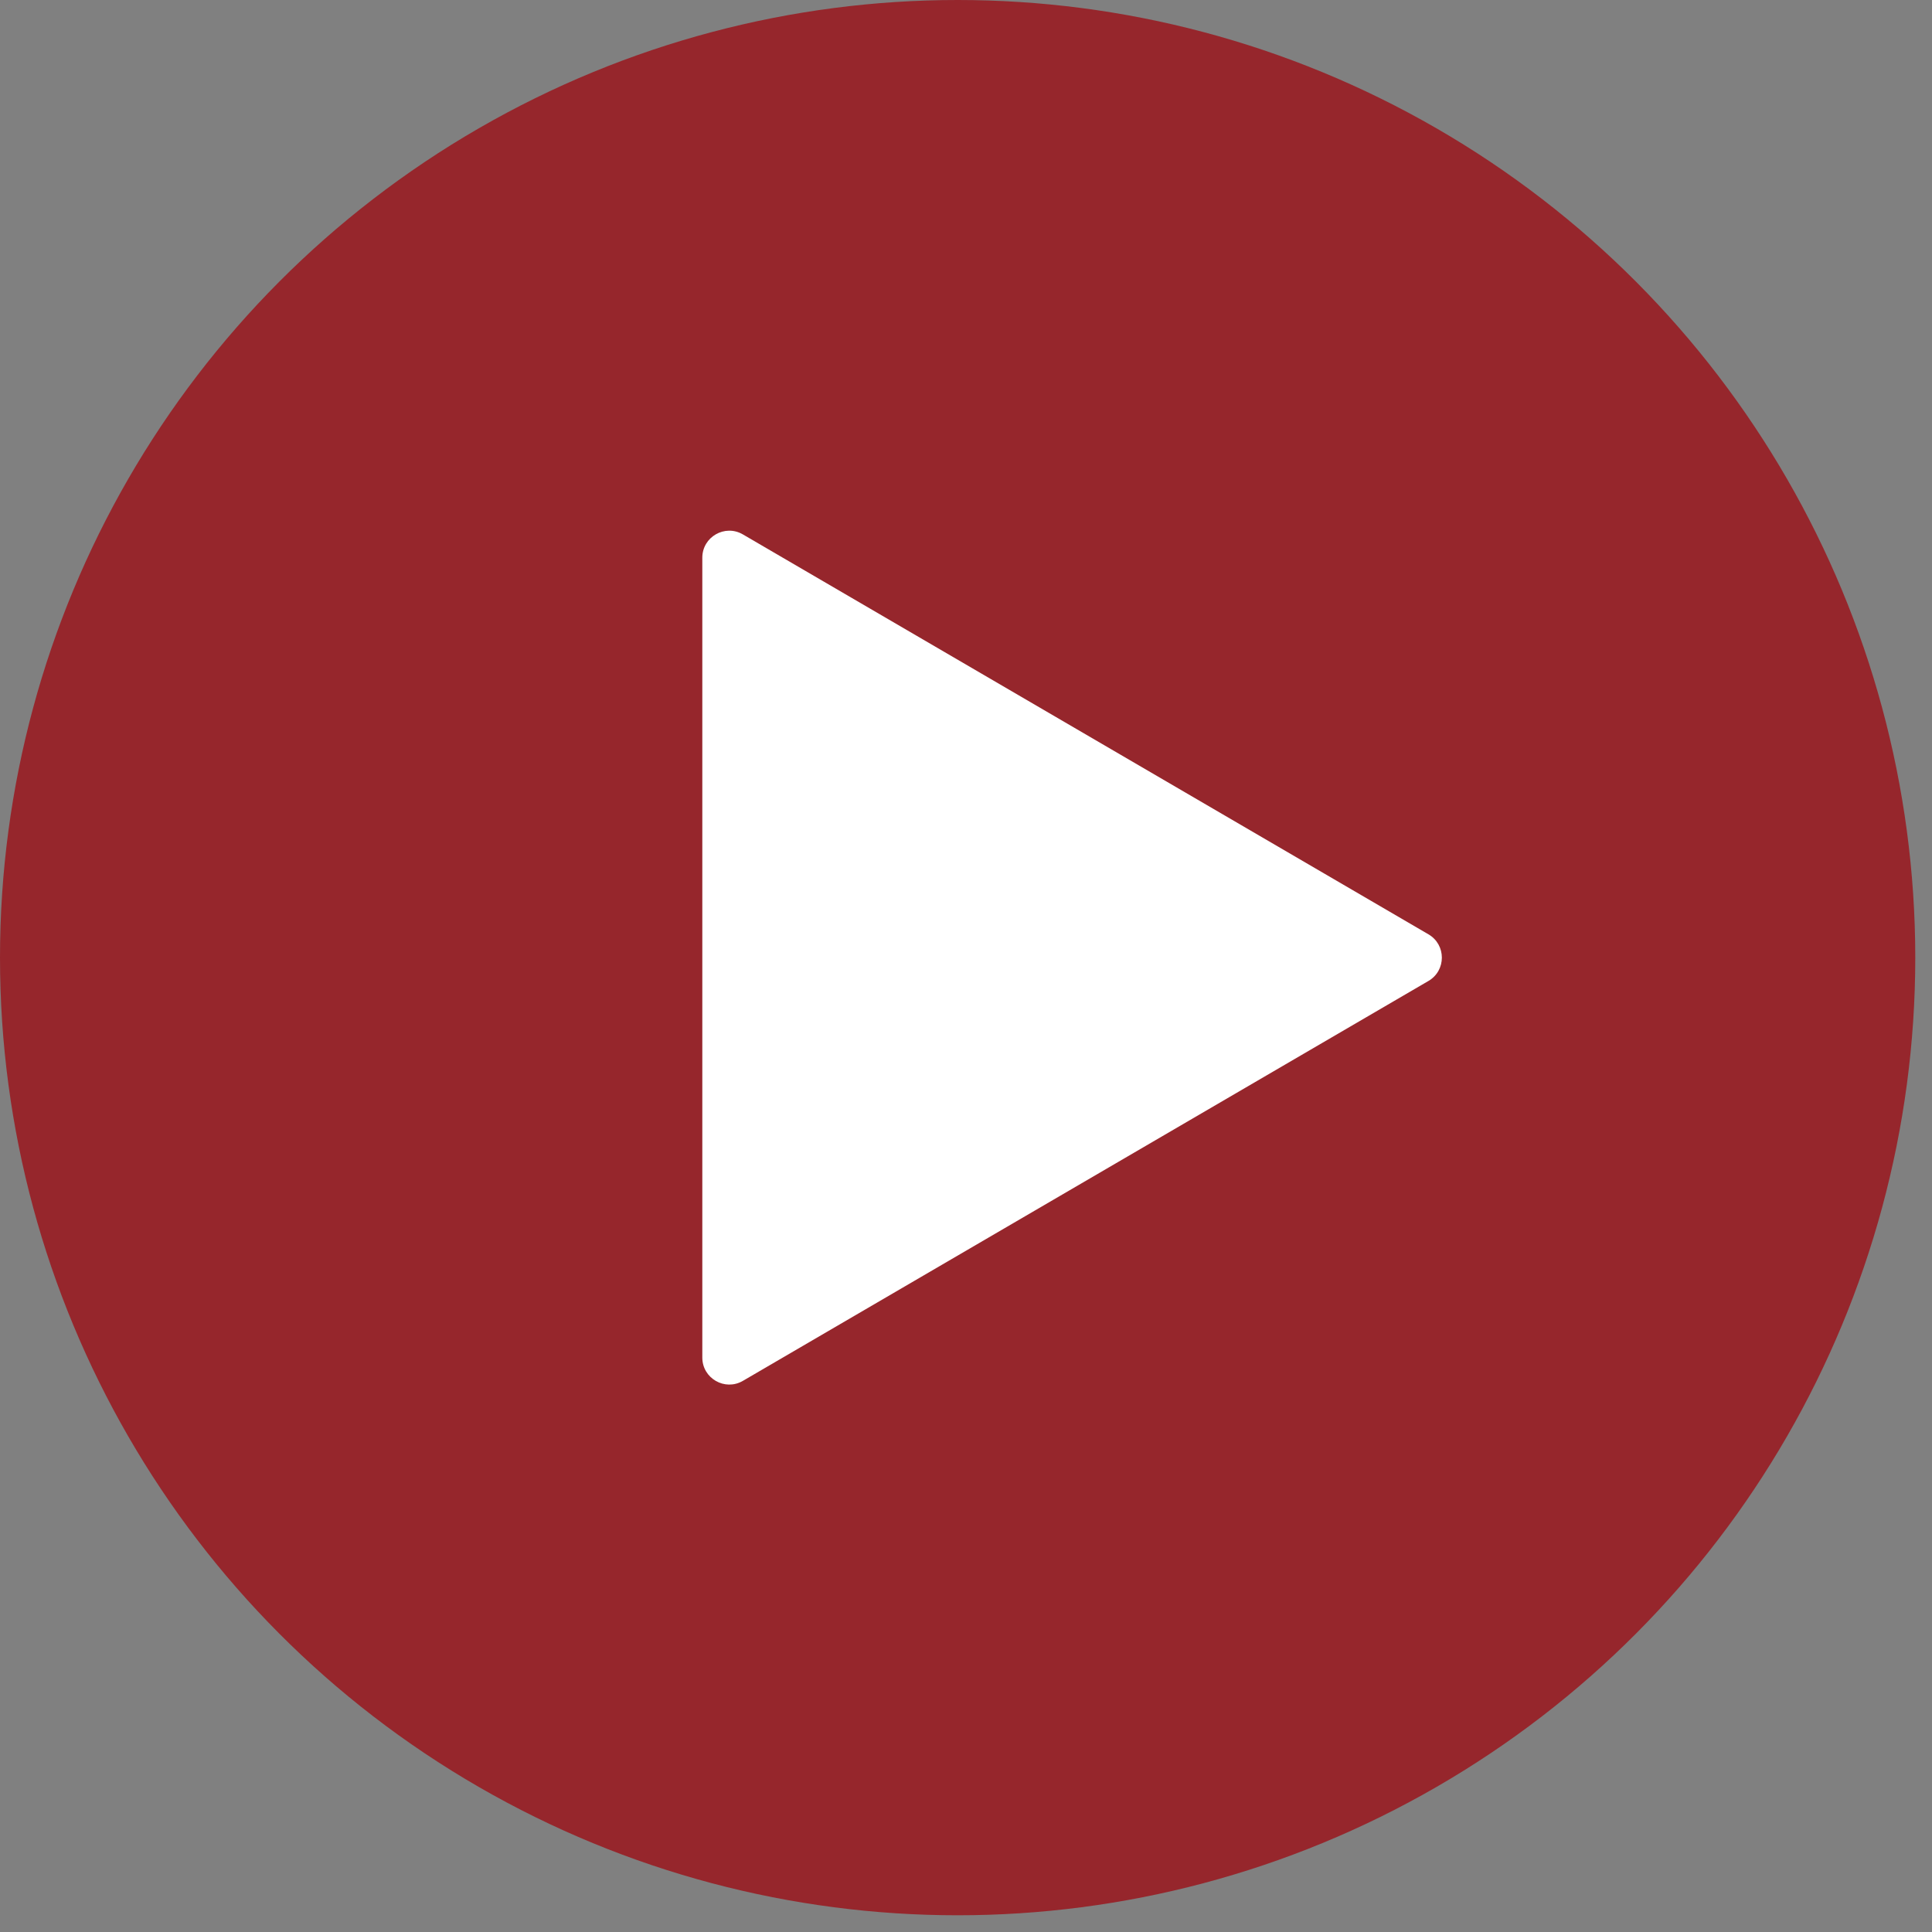 <svg width="64" height="64" viewBox="0 0 64 64" fill="none" xmlns="http://www.w3.org/2000/svg">
<rect x="0" y="0" width="64" height="64" fill="#808080" stroke="none"/>
<circle cx="31.723" cy="31.723" r="31.723" fill="#96262C"/>
<path d="M23.265 18.475C23.265 17.785 24.013 17.355 24.609 17.703L47.32 30.951C47.911 31.296 47.911 32.15 47.32 32.495L24.609 45.743C24.013 46.09 23.265 45.661 23.265 44.971V18.475Z" fill="white"/>
</svg>
